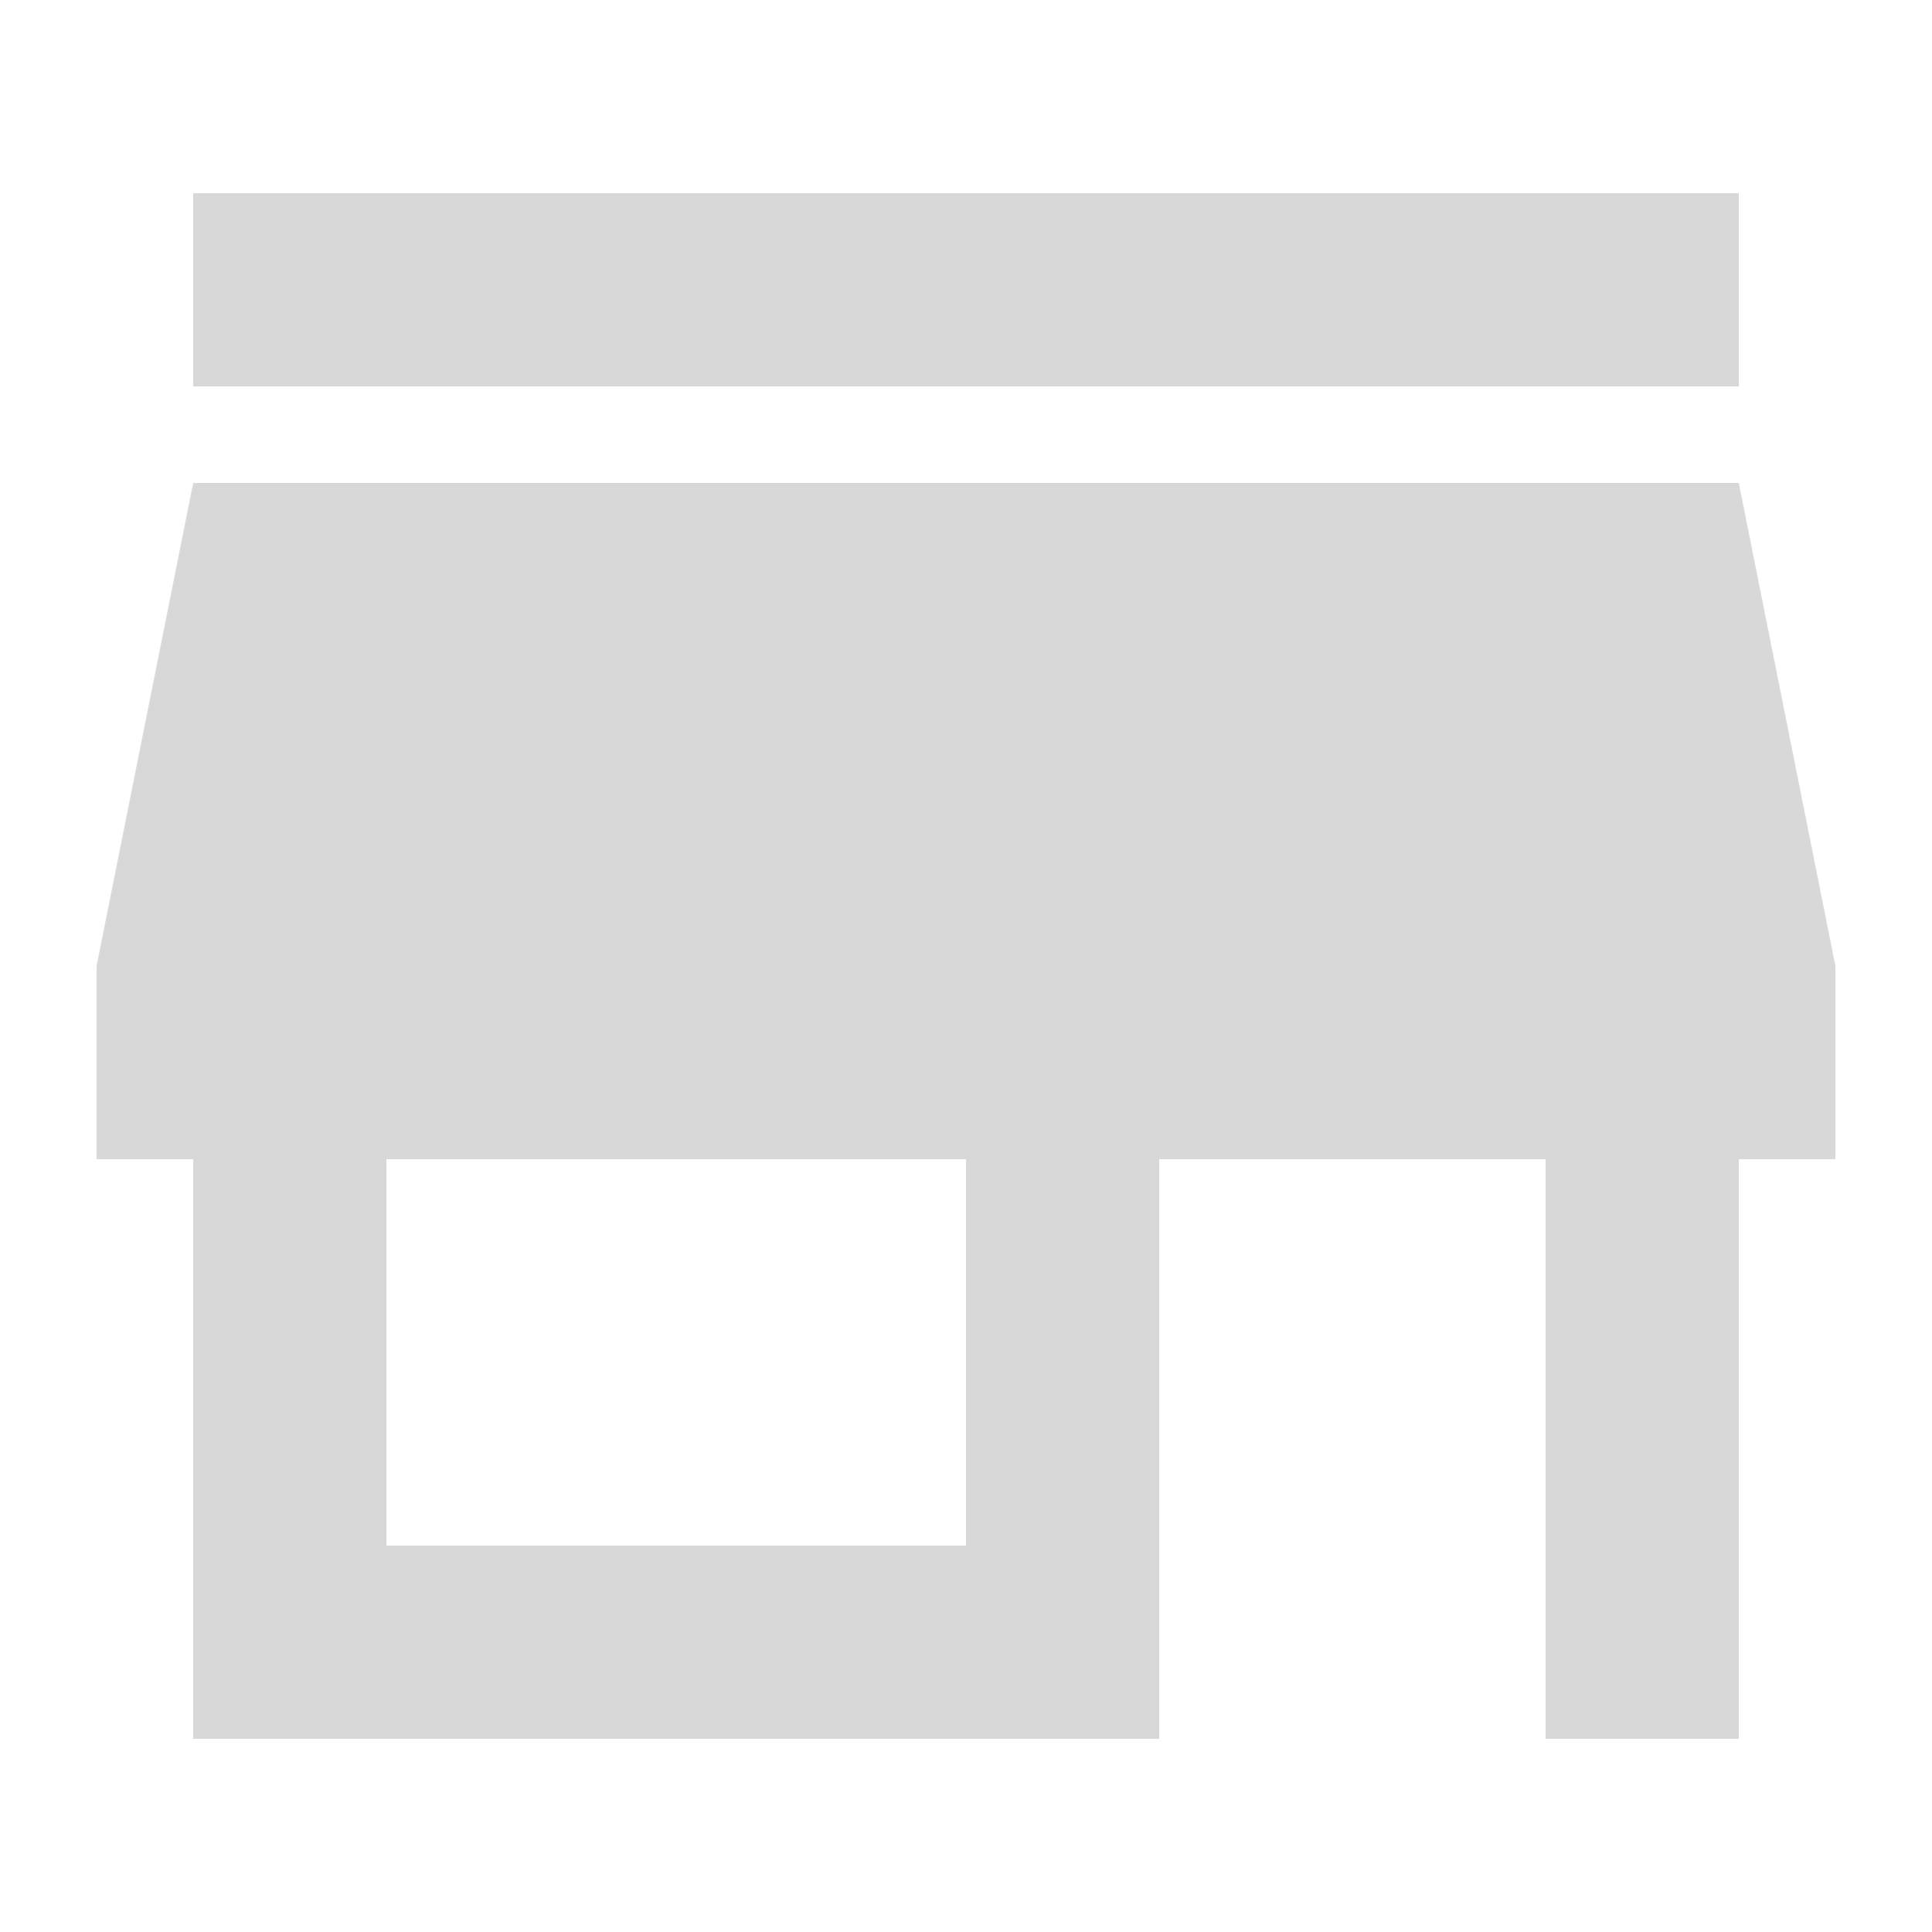<svg xmlns="http://www.w3.org/2000/svg" width="20" height="20" viewBox="0 0 20 20">
    <path fill="#D8D8D8" fill-rule="evenodd" d="M2 4h16V2H2v2zm17 8v-2l-1-5H2l-1 5v2h1v6h10v-6h4v6h2v-6h1zM4 12h6v4H4v-4z"/>
</svg>
